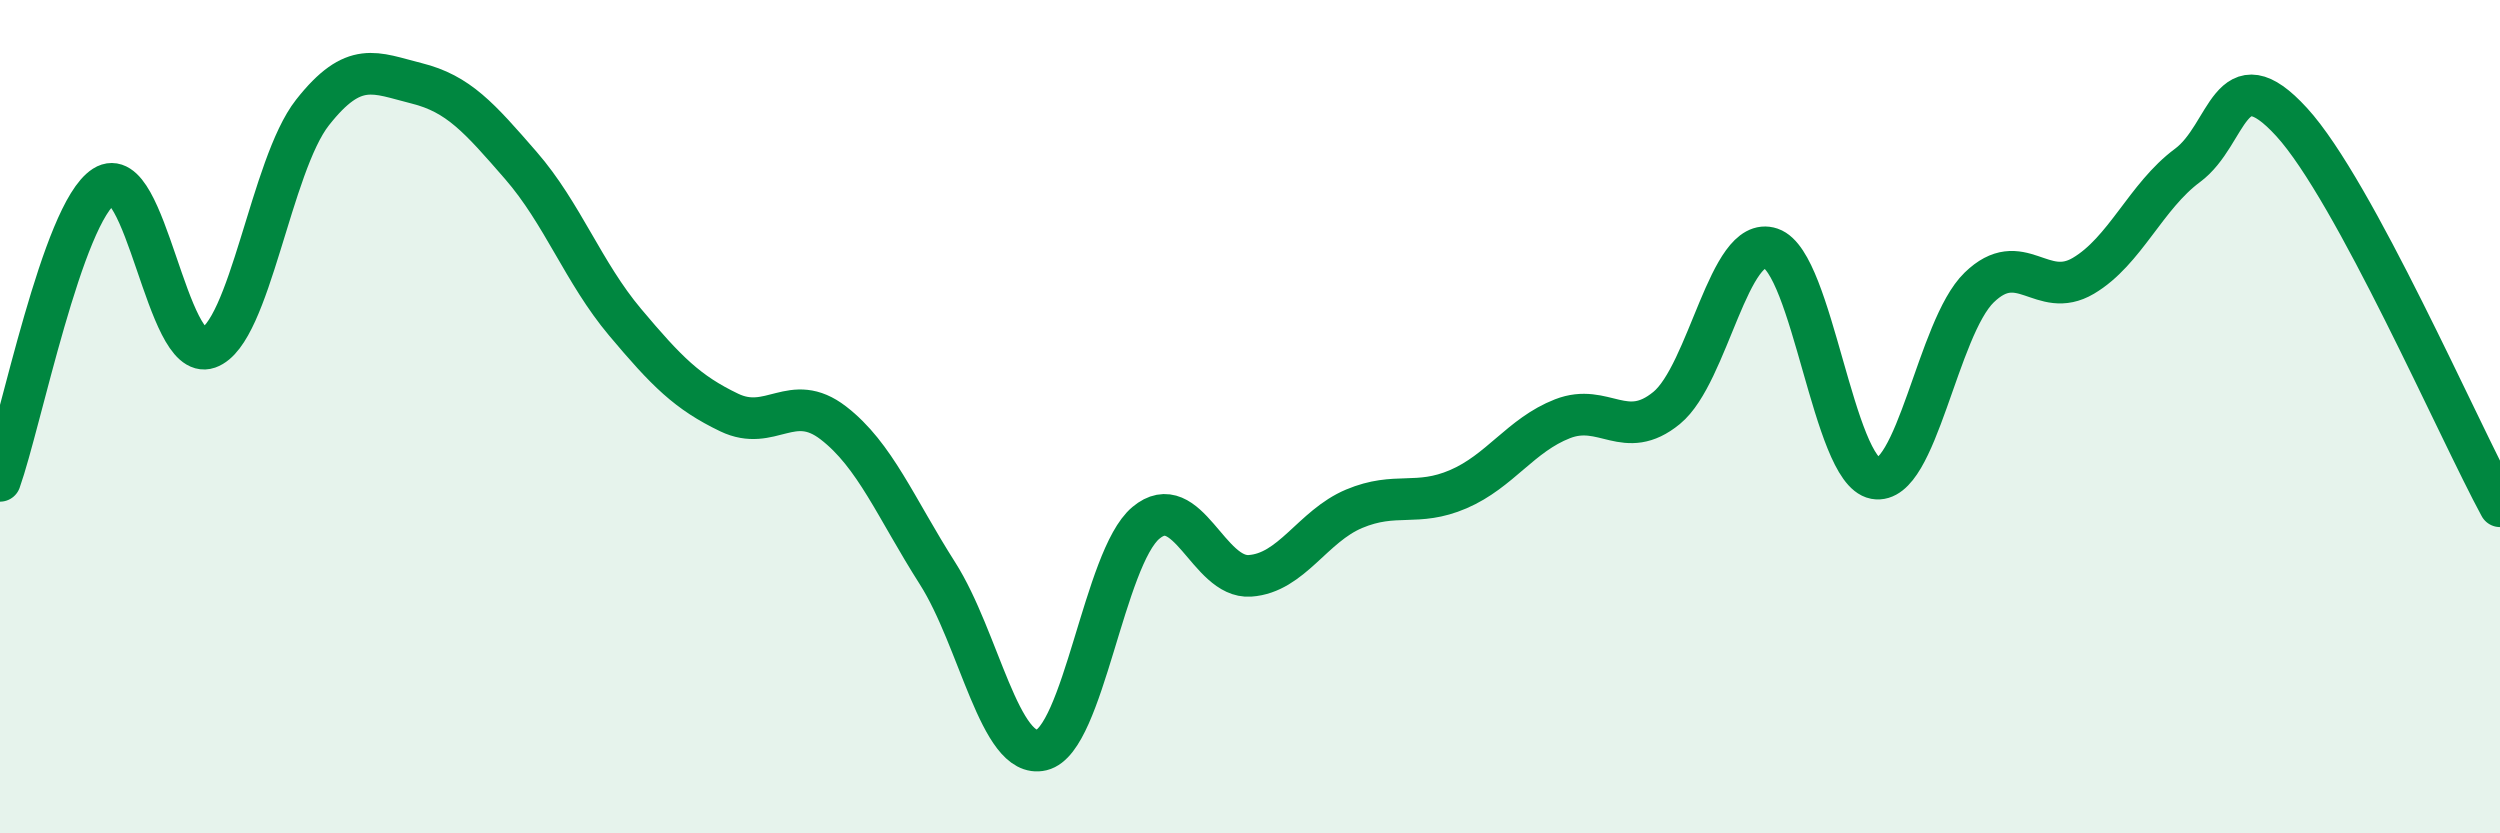 
    <svg width="60" height="20" viewBox="0 0 60 20" xmlns="http://www.w3.org/2000/svg">
      <path
        d="M 0,11.54 C 0.5,10.13 1.5,5.11 2.5,4.47 C 3.5,3.83 4,8.7 5,8.35 C 6,8 6.5,3.97 7.5,2.7 C 8.5,1.43 9,1.75 10,2 C 11,2.25 11.5,2.82 12.5,3.97 C 13.5,5.12 14,6.54 15,7.73 C 16,8.92 16.5,9.42 17.5,9.9 C 18.5,10.38 19,9.38 20,10.15 C 21,10.92 21.5,12.19 22.5,13.76 C 23.5,15.33 24,18.24 25,18 C 26,17.76 26.5,13.39 27.5,12.55 C 28.5,11.71 29,13.89 30,13.82 C 31,13.75 31.5,12.63 32.5,12.21 C 33.5,11.79 34,12.17 35,11.74 C 36,11.31 36.5,10.44 37.5,10.05 C 38.5,9.66 39,10.61 40,9.79 C 41,8.97 41.5,5.62 42.5,5.96 C 43.5,6.3 44,11.29 45,11.48 C 46,11.67 46.5,7.87 47.5,6.9 C 48.5,5.93 49,7.21 50,6.62 C 51,6.03 51.5,4.71 52.5,3.97 C 53.5,3.23 53.5,1.29 55,2.93 C 56.5,4.57 59,10.31 60,12.15L60 20L0 20Z"
        fill="#008740"
        opacity="0.1"
        stroke-linecap="round"
        stroke-linejoin="round"
      />
      <path
        d="M 0,11.54 C 0.5,10.13 1.5,5.11 2.5,4.47 C 3.5,3.83 4,8.7 5,8.35 C 6,8 6.5,3.97 7.5,2.7 C 8.5,1.43 9,1.75 10,2 C 11,2.25 11.5,2.82 12.5,3.97 C 13.5,5.12 14,6.54 15,7.73 C 16,8.92 16.5,9.42 17.5,9.9 C 18.5,10.38 19,9.38 20,10.15 C 21,10.92 21.5,12.19 22.5,13.76 C 23.5,15.33 24,18.24 25,18 C 26,17.76 26.5,13.39 27.5,12.55 C 28.5,11.71 29,13.89 30,13.82 C 31,13.75 31.5,12.63 32.5,12.21 C 33.5,11.79 34,12.17 35,11.74 C 36,11.31 36.5,10.44 37.5,10.05 C 38.5,9.66 39,10.61 40,9.79 C 41,8.97 41.5,5.62 42.5,5.96 C 43.5,6.3 44,11.29 45,11.48 C 46,11.67 46.5,7.87 47.5,6.9 C 48.5,5.93 49,7.21 50,6.62 C 51,6.03 51.5,4.71 52.5,3.97 C 53.5,3.23 53.5,1.29 55,2.93 C 56.5,4.57 59,10.31 60,12.15"
        stroke="#008740"
        stroke-width="1"
        fill="none"
        stroke-linecap="round"
        stroke-linejoin="round"
      />
    </svg>
  
